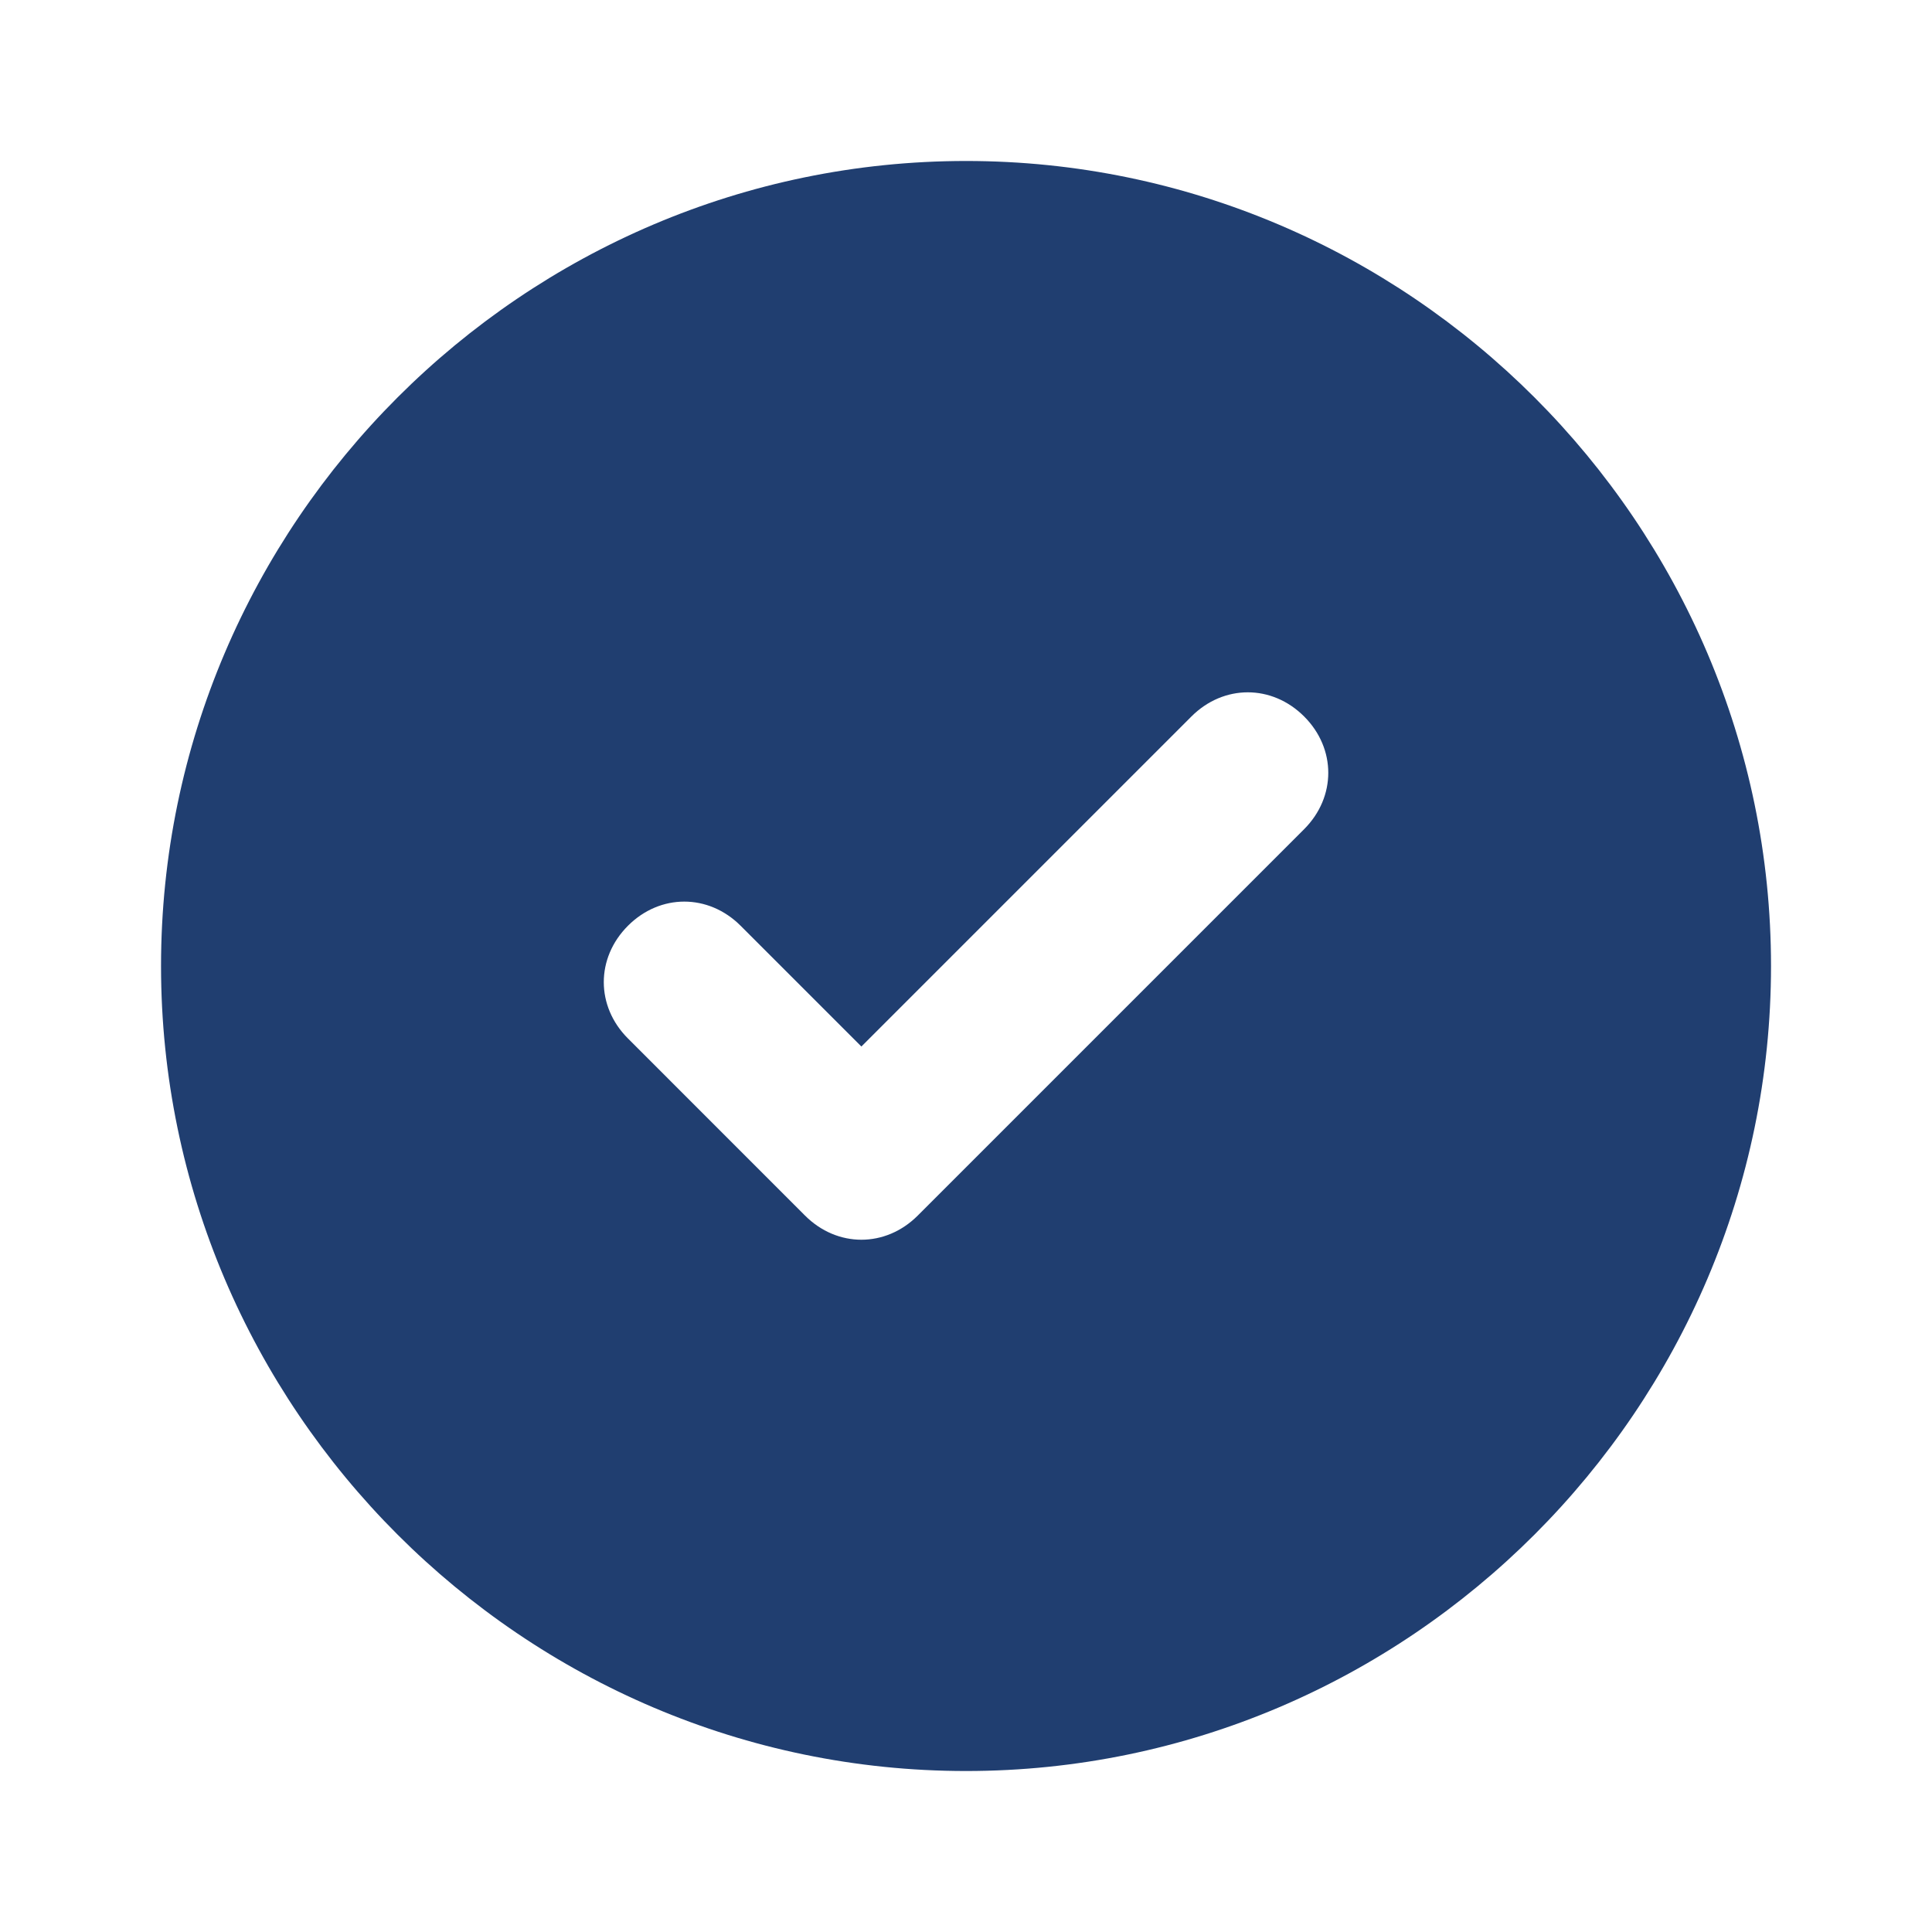 <?xml version="1.0" encoding="UTF-8"?> <svg xmlns="http://www.w3.org/2000/svg" width="40" height="40" viewBox="0 0 40 40" fill="none"><path d="M20.001 3.333C10.834 3.333 3.334 10.834 3.334 20C3.334 29.167 10.834 36.667 20.001 36.667C29.167 36.667 36.667 29.167 36.667 20C36.667 10.834 29.167 3.333 20.001 3.333ZM27.001 17.167L19.001 25.167C18.334 25.834 17.334 25.834 16.667 25.167L13.001 21.5C12.334 20.834 12.334 19.834 13.001 19.167C13.667 18.5 14.667 18.5 15.334 19.167L17.834 21.667L24.667 14.834C25.334 14.167 26.334 14.167 27.001 14.834C27.667 15.5 27.667 16.5 27.001 17.167Z" fill="#203E70"></path></svg> 